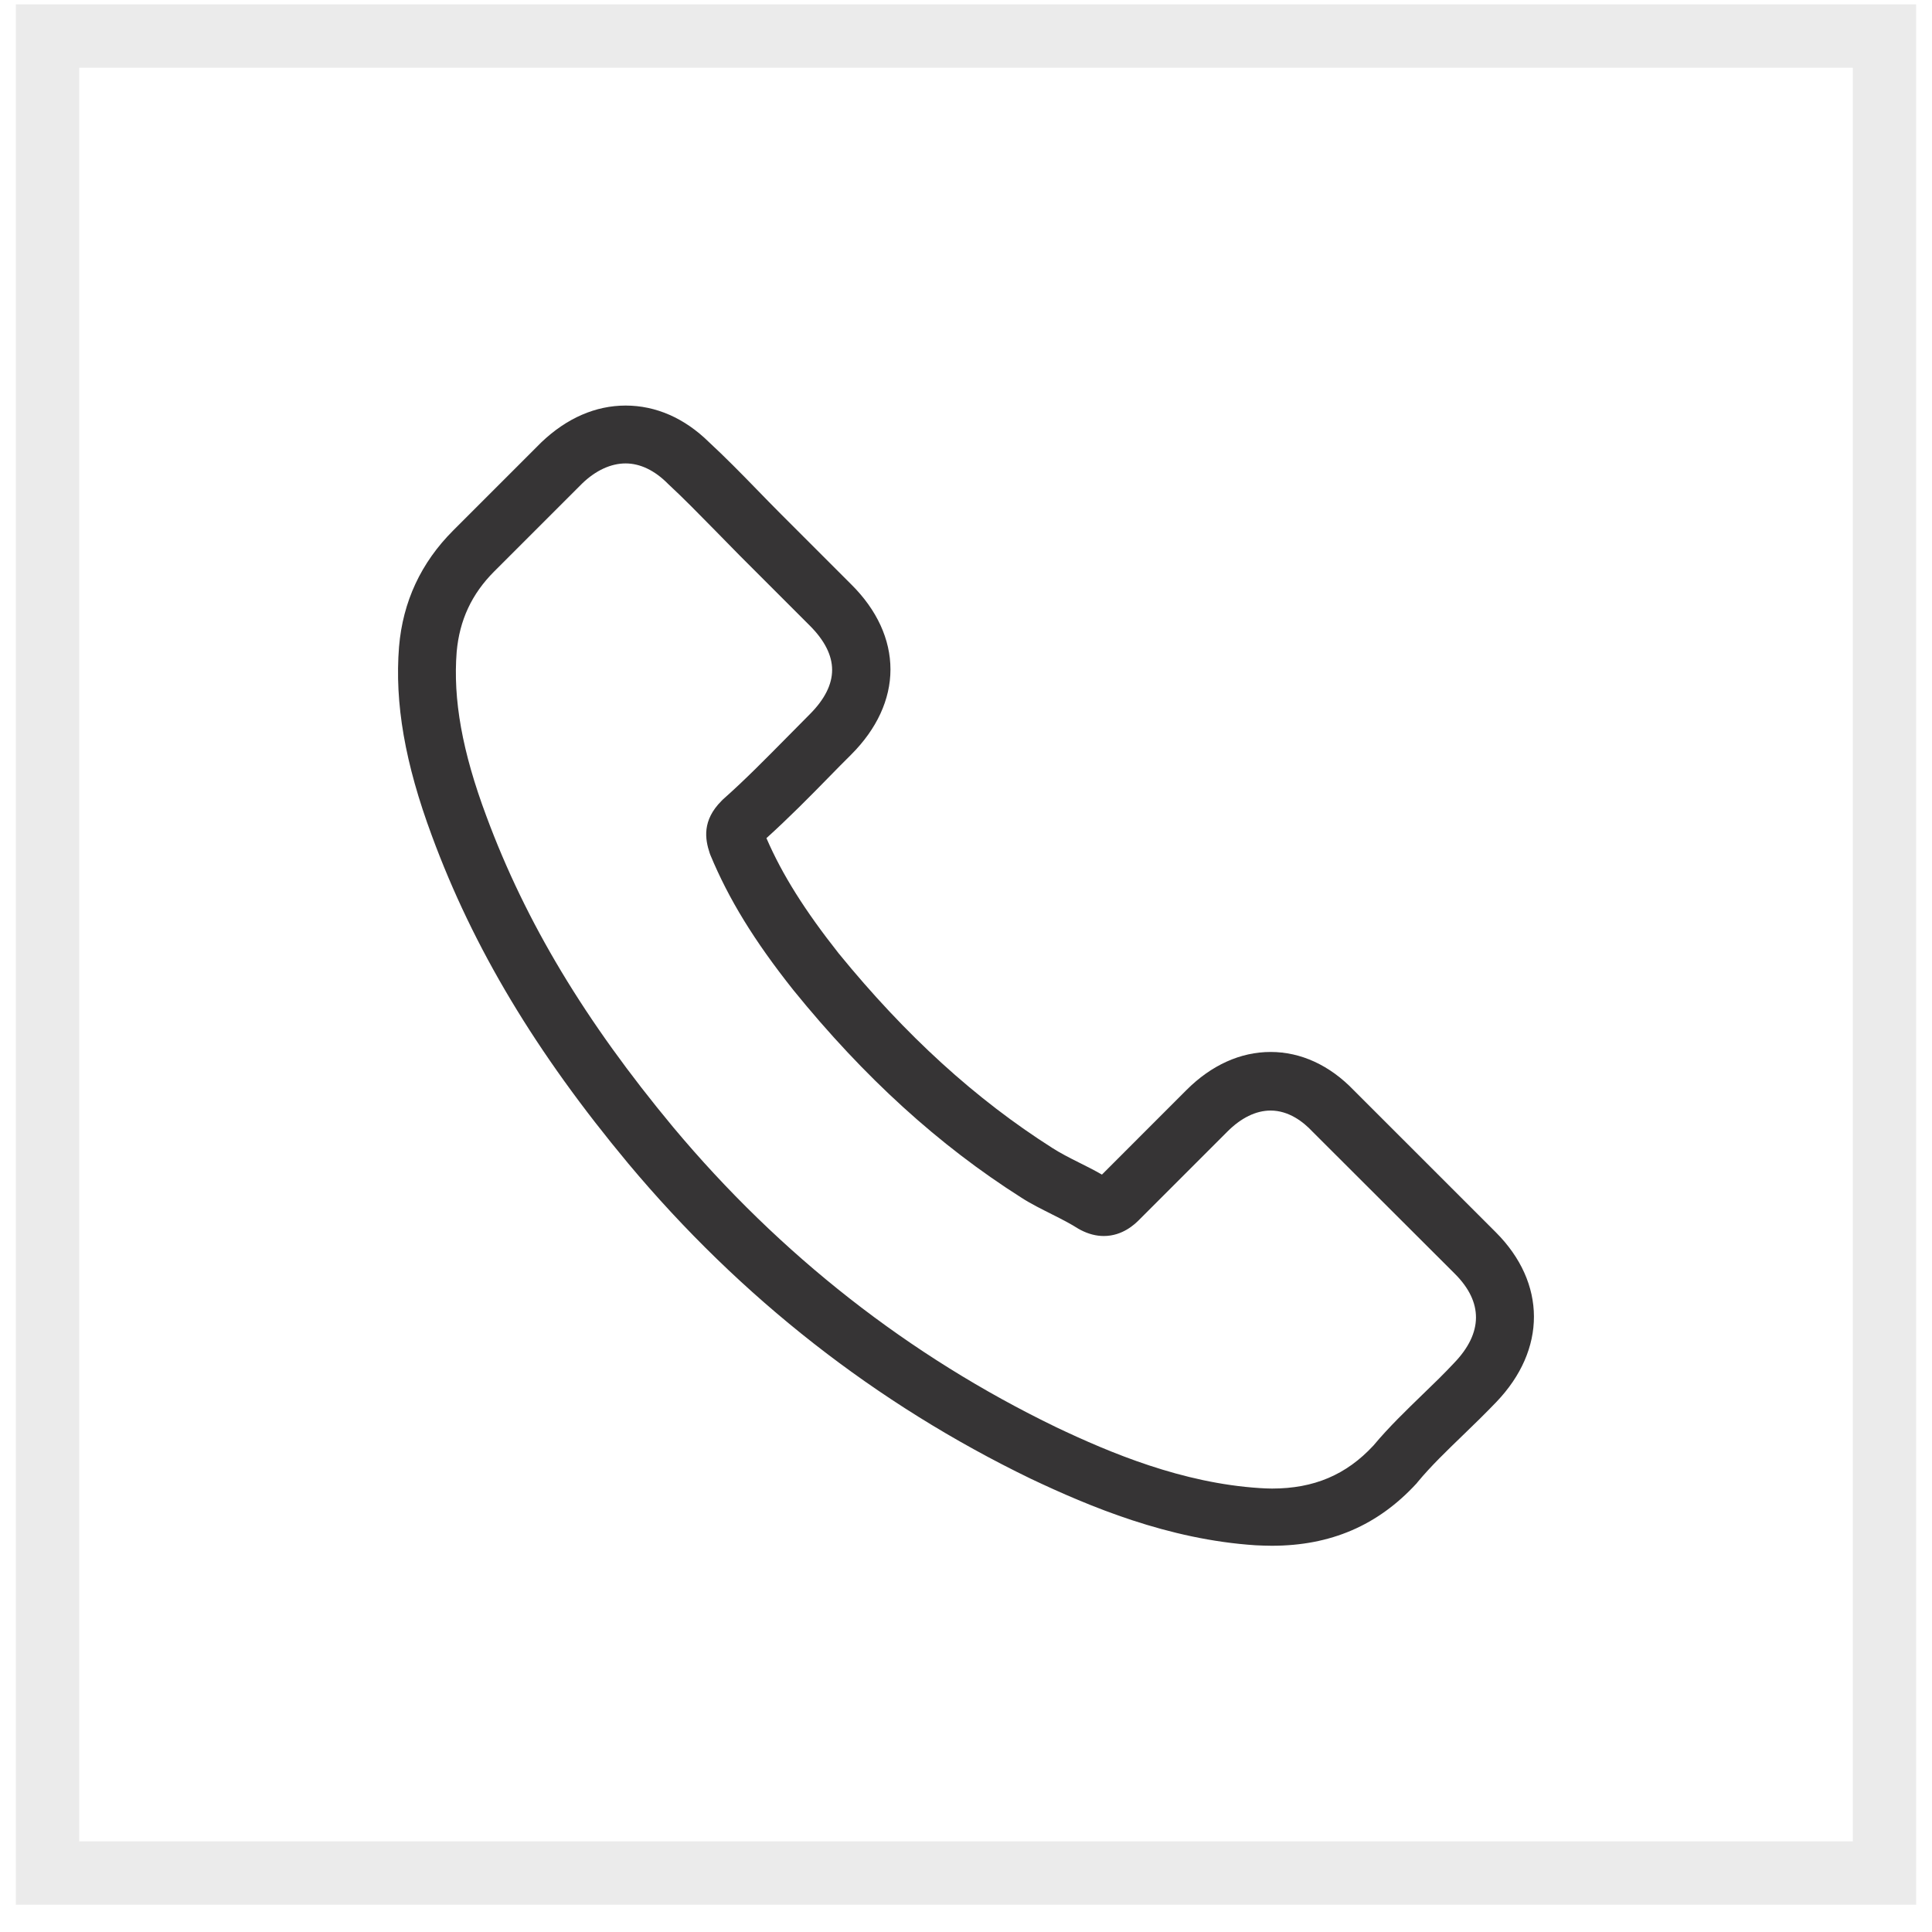 <svg xmlns="http://www.w3.org/2000/svg" fill="none" viewBox="0 0 61 61" height="61" width="61">
<rect stroke-width="2" stroke-opacity="0.1" stroke="#363435" height="58" width="58" y="1.138" x="1.5"></rect>
<g clip-path="url(#clip0_181_7125)">
<path fill="#363435" d="M19.835 36.735C23.386 40.98 27.66 44.322 32.539 46.686C34.396 47.566 36.88 48.611 39.648 48.79C39.819 48.797 39.983 48.805 40.155 48.805C42.012 48.805 43.504 48.163 44.72 46.843C44.728 46.835 44.743 46.82 44.75 46.806C45.183 46.283 45.675 45.813 46.19 45.314C46.54 44.978 46.898 44.627 47.242 44.269C48.831 42.613 48.831 40.51 47.227 38.906L42.743 34.423C41.983 33.632 41.072 33.214 40.118 33.214C39.163 33.214 38.245 33.632 37.462 34.415L34.792 37.086C34.545 36.944 34.292 36.817 34.053 36.698C33.755 36.549 33.479 36.407 33.233 36.25C30.801 34.706 28.593 32.692 26.482 30.104C25.415 28.753 24.699 27.619 24.199 26.463C24.9 25.829 25.557 25.165 26.191 24.516C26.414 24.285 26.646 24.054 26.877 23.823C27.683 23.017 28.115 22.084 28.115 21.137C28.115 20.19 27.69 19.257 26.877 18.452L24.654 16.229C24.393 15.968 24.147 15.714 23.893 15.453C23.401 14.946 22.886 14.423 22.379 13.954C21.61 13.2 20.708 12.805 19.753 12.805C18.806 12.805 17.896 13.2 17.097 13.961L14.307 16.751C13.293 17.765 12.719 18.996 12.599 20.421C12.457 22.204 12.786 24.099 13.636 26.389C14.942 29.932 16.911 33.222 19.835 36.735ZM14.419 20.578C14.509 19.585 14.889 18.757 15.605 18.041L18.381 15.266C18.813 14.849 19.291 14.632 19.753 14.632C20.208 14.632 20.671 14.849 21.096 15.281C21.596 15.744 22.066 16.229 22.573 16.743C22.826 17.004 23.087 17.265 23.349 17.534L25.572 19.757C26.034 20.22 26.273 20.689 26.273 21.152C26.273 21.614 26.034 22.084 25.572 22.547C25.34 22.778 25.109 23.017 24.878 23.248C24.184 23.949 23.535 24.613 22.819 25.247L22.782 25.285C22.163 25.904 22.259 26.493 22.409 26.941C22.416 26.963 22.424 26.978 22.431 27C23.005 28.38 23.804 29.693 25.049 31.26C27.287 34.02 29.644 36.161 32.24 37.809C32.561 38.018 32.904 38.182 33.225 38.346C33.523 38.495 33.799 38.637 34.046 38.794C34.075 38.809 34.098 38.824 34.128 38.839C34.374 38.965 34.612 39.025 34.851 39.025C35.448 39.025 35.836 38.645 35.963 38.518L38.753 35.728C39.185 35.295 39.655 35.064 40.118 35.064C40.685 35.064 41.147 35.415 41.438 35.728L45.936 40.219C46.831 41.114 46.824 42.084 45.914 43.031C45.6 43.367 45.272 43.687 44.922 44.023C44.4 44.53 43.855 45.053 43.363 45.642C42.505 46.567 41.483 46.999 40.163 46.999C40.036 46.999 39.901 46.992 39.775 46.984C37.328 46.828 35.053 45.873 33.344 45.06C28.704 42.815 24.632 39.629 21.252 35.586C18.47 32.237 16.598 29.119 15.359 25.777C14.591 23.726 14.3 22.077 14.419 20.578Z"></path>
</g>
<defs>
<clipPath id="clip0_181_7125">
<rect transform="translate(12.5 12.805)" fill="white" height="36" width="36"></rect>
</clipPath>
</defs>
</svg>
